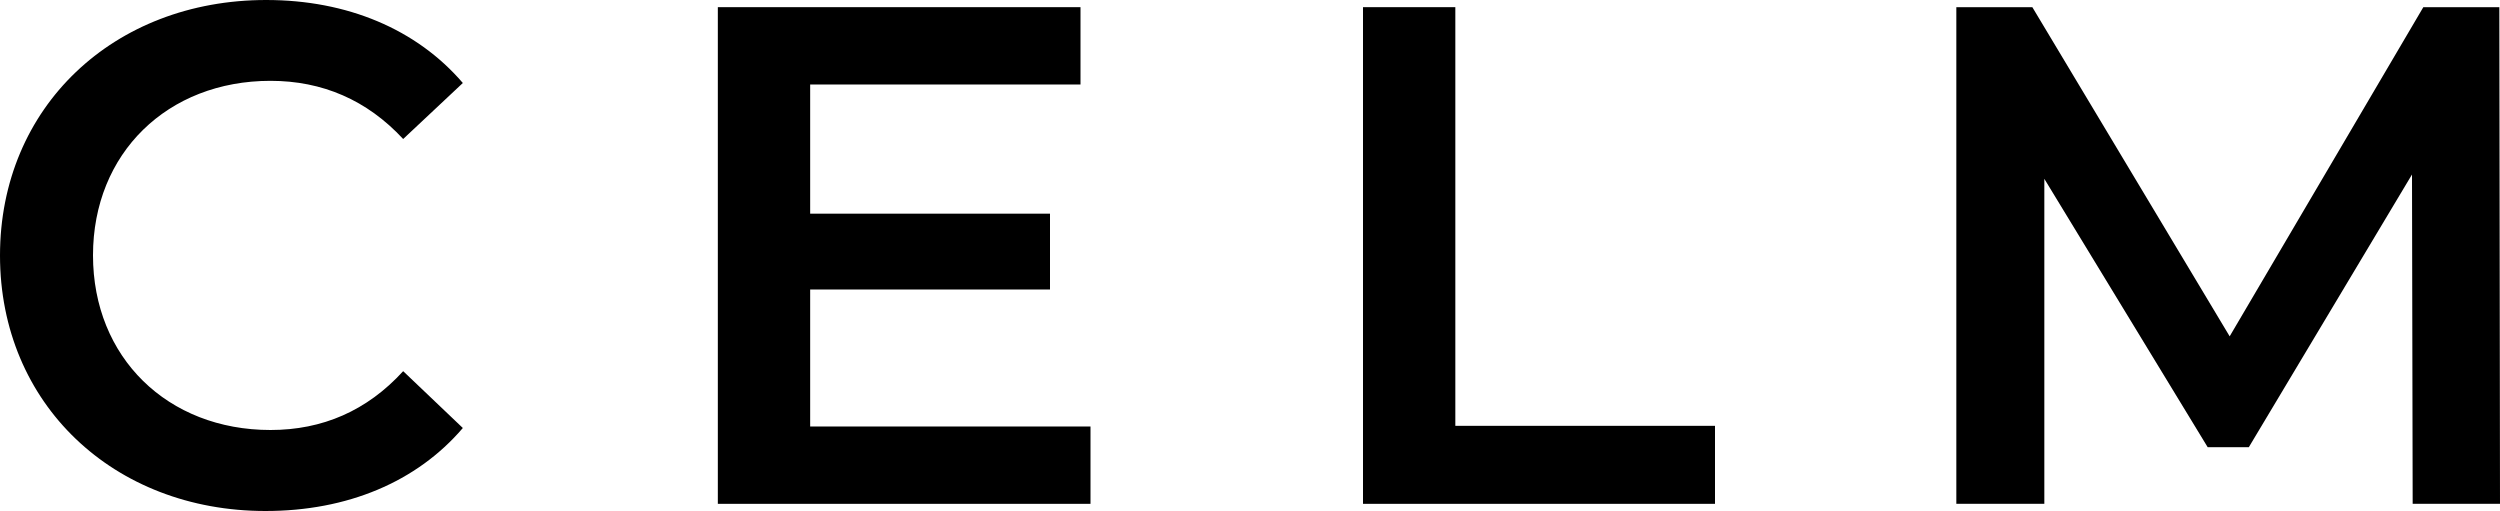 <?xml version="1.0" encoding="UTF-8"?>
<svg id="_レイヤー_2" data-name="レイヤー 2" xmlns="http://www.w3.org/2000/svg" viewBox="0 0 150 30.66">
  <defs>
    <style>
      .cls-1 {
        fill: #000;
        stroke-width: 0px;
      }
    </style>
  </defs>
  <g id="_レイヤー_1-2" data-name="レイヤー 1">
    <g>
      <path class="cls-1" d="M0,15.33C0,6.43,6.81,0,15.97,0c4.86,0,9.03,1.75,11.8,4.98l-3.58,3.36c-2.17-2.34-4.85-3.49-7.96-3.49-6.18,0-10.65,4.34-10.65,10.47s4.47,10.48,10.65,10.48c3.11,0,5.79-1.15,7.96-3.53l3.58,3.41c-2.77,3.24-6.94,4.98-11.84,4.98C6.81,30.66,0,24.23,0,15.33"/>
      <polygon class="cls-1" points="65.43 25.59 65.43 30.23 43.07 30.23 43.07 .43 64.83 .43 64.83 5.07 48.61 5.07 48.61 12.82 63 12.82 63 17.37 48.61 17.37 48.61 25.59 65.43 25.59"/>
      <polygon class="cls-1" points="81.78 .43 87.32 .43 87.32 25.55 102.9 25.55 102.9 30.23 81.78 30.23 81.78 .43"/>
      <polygon class="cls-1" points="144.76 30.23 144.72 10.47 134.93 26.83 132.46 26.83 122.66 10.73 122.66 30.23 117.38 30.23 117.38 .43 121.94 .43 133.78 20.18 145.4 .43 149.96 .43 150 30.23 144.76 30.23"/>
    </g>
  </g>
</svg>